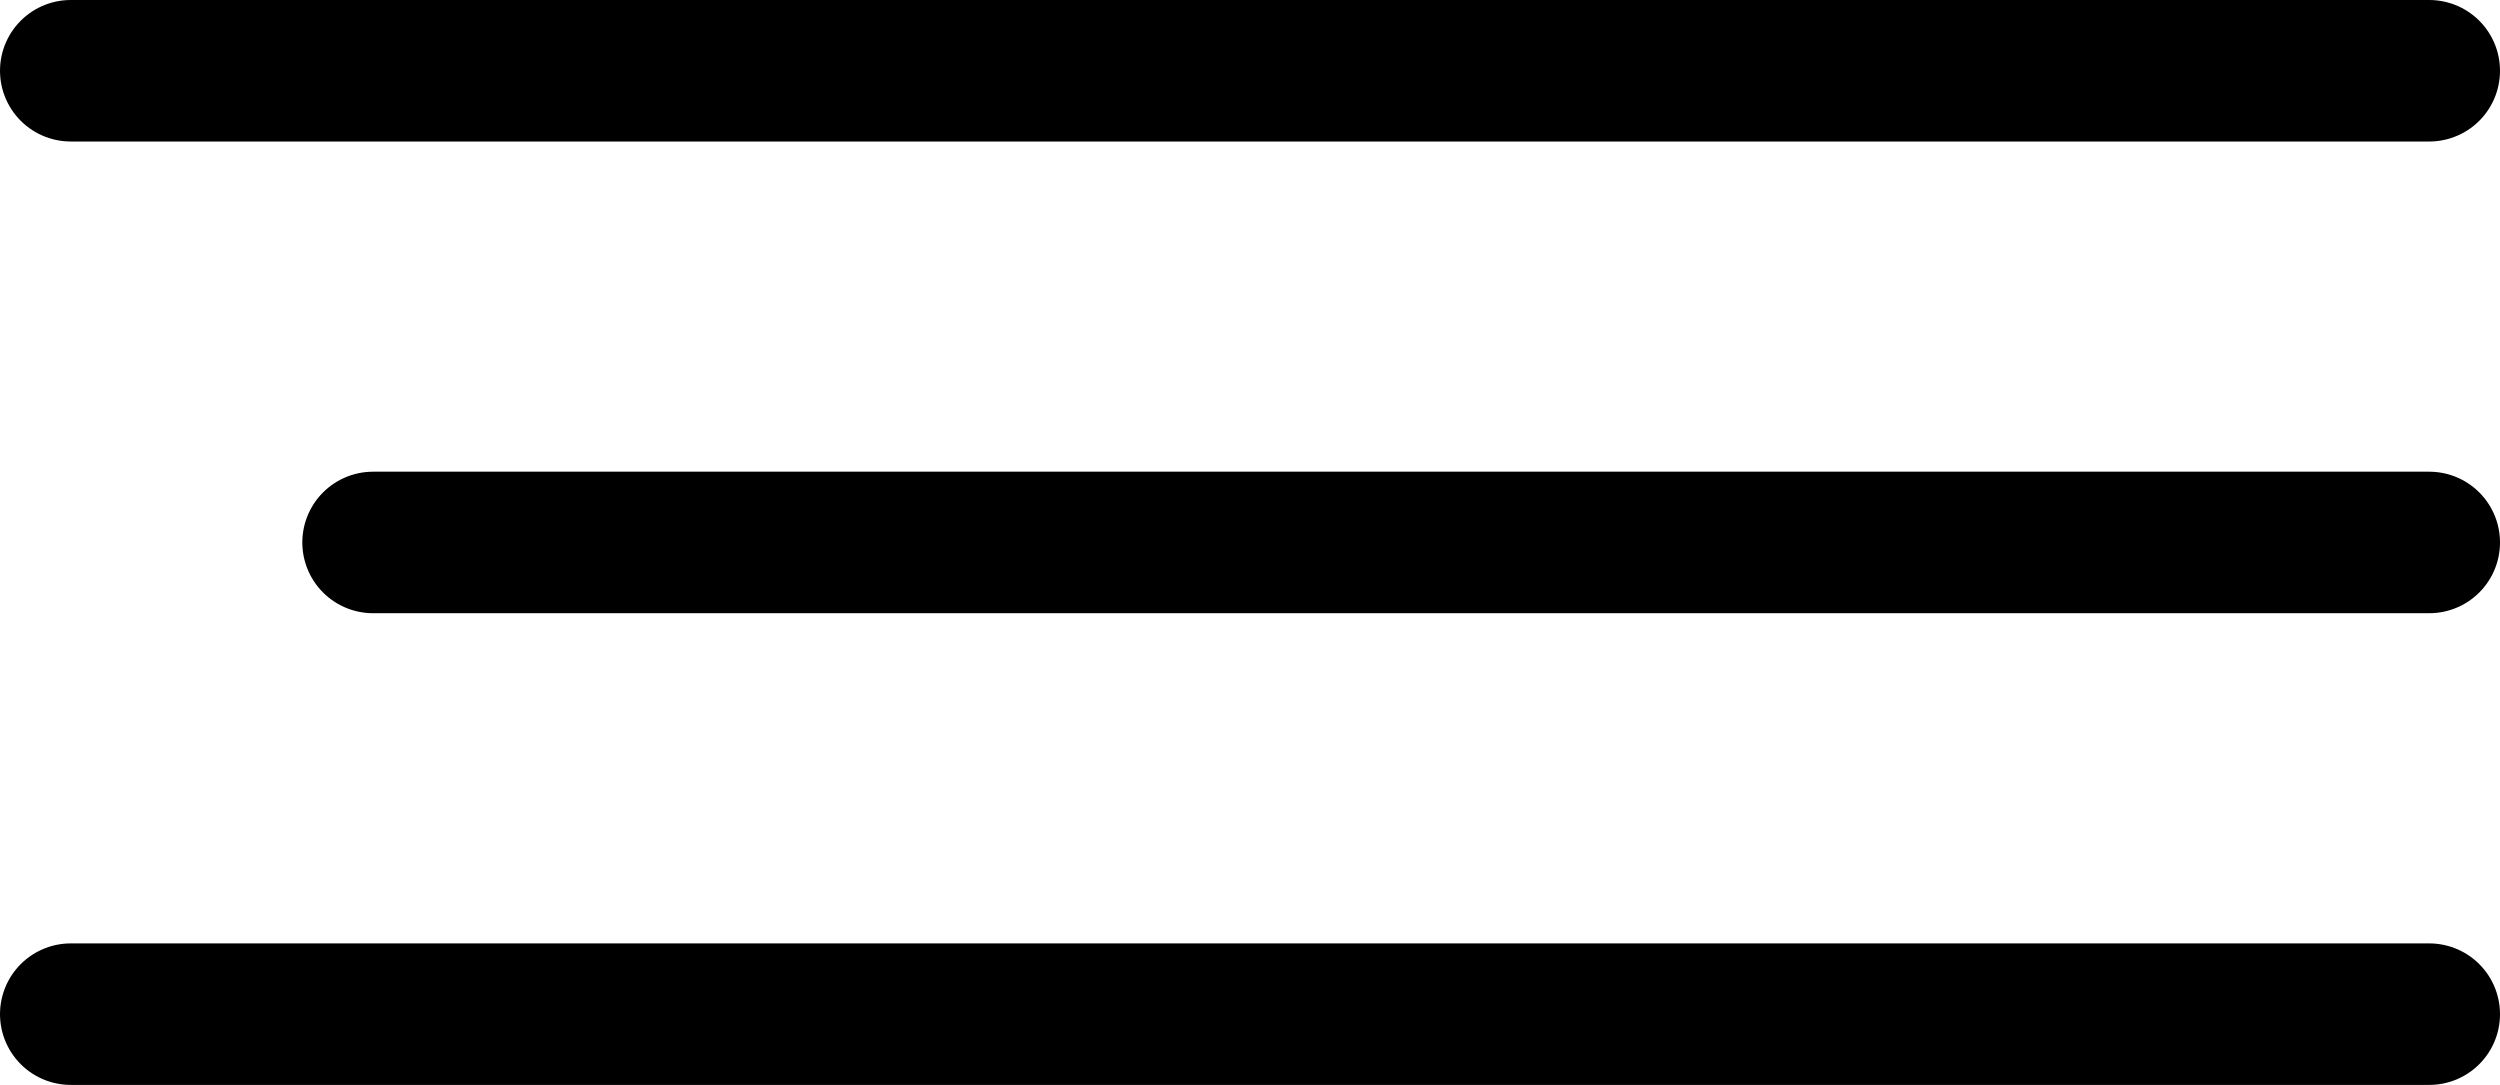 <svg xmlns="http://www.w3.org/2000/svg" width="53" height="23" viewBox="0 0 53 23">
  <g id="Group_901" data-name="Group 901" transform="translate(-326.5 -32.523)">
    <line id="Line_52" data-name="Line 52" x2="50" transform="translate(328 34.023)" fill="none" stroke="#000" stroke-linecap="round" stroke-width="3"/>
    <path id="Path_2650" data-name="Path 2650" d="M6.409,0H50" transform="translate(328 44.023)" fill="none" stroke="#000" stroke-linecap="round" stroke-width="3"/>
    <line id="Line_54" data-name="Line 54" x2="50" transform="translate(328 54.023)" fill="none" stroke="#000" stroke-linecap="round" stroke-width="3"/>
  </g>
</svg>
